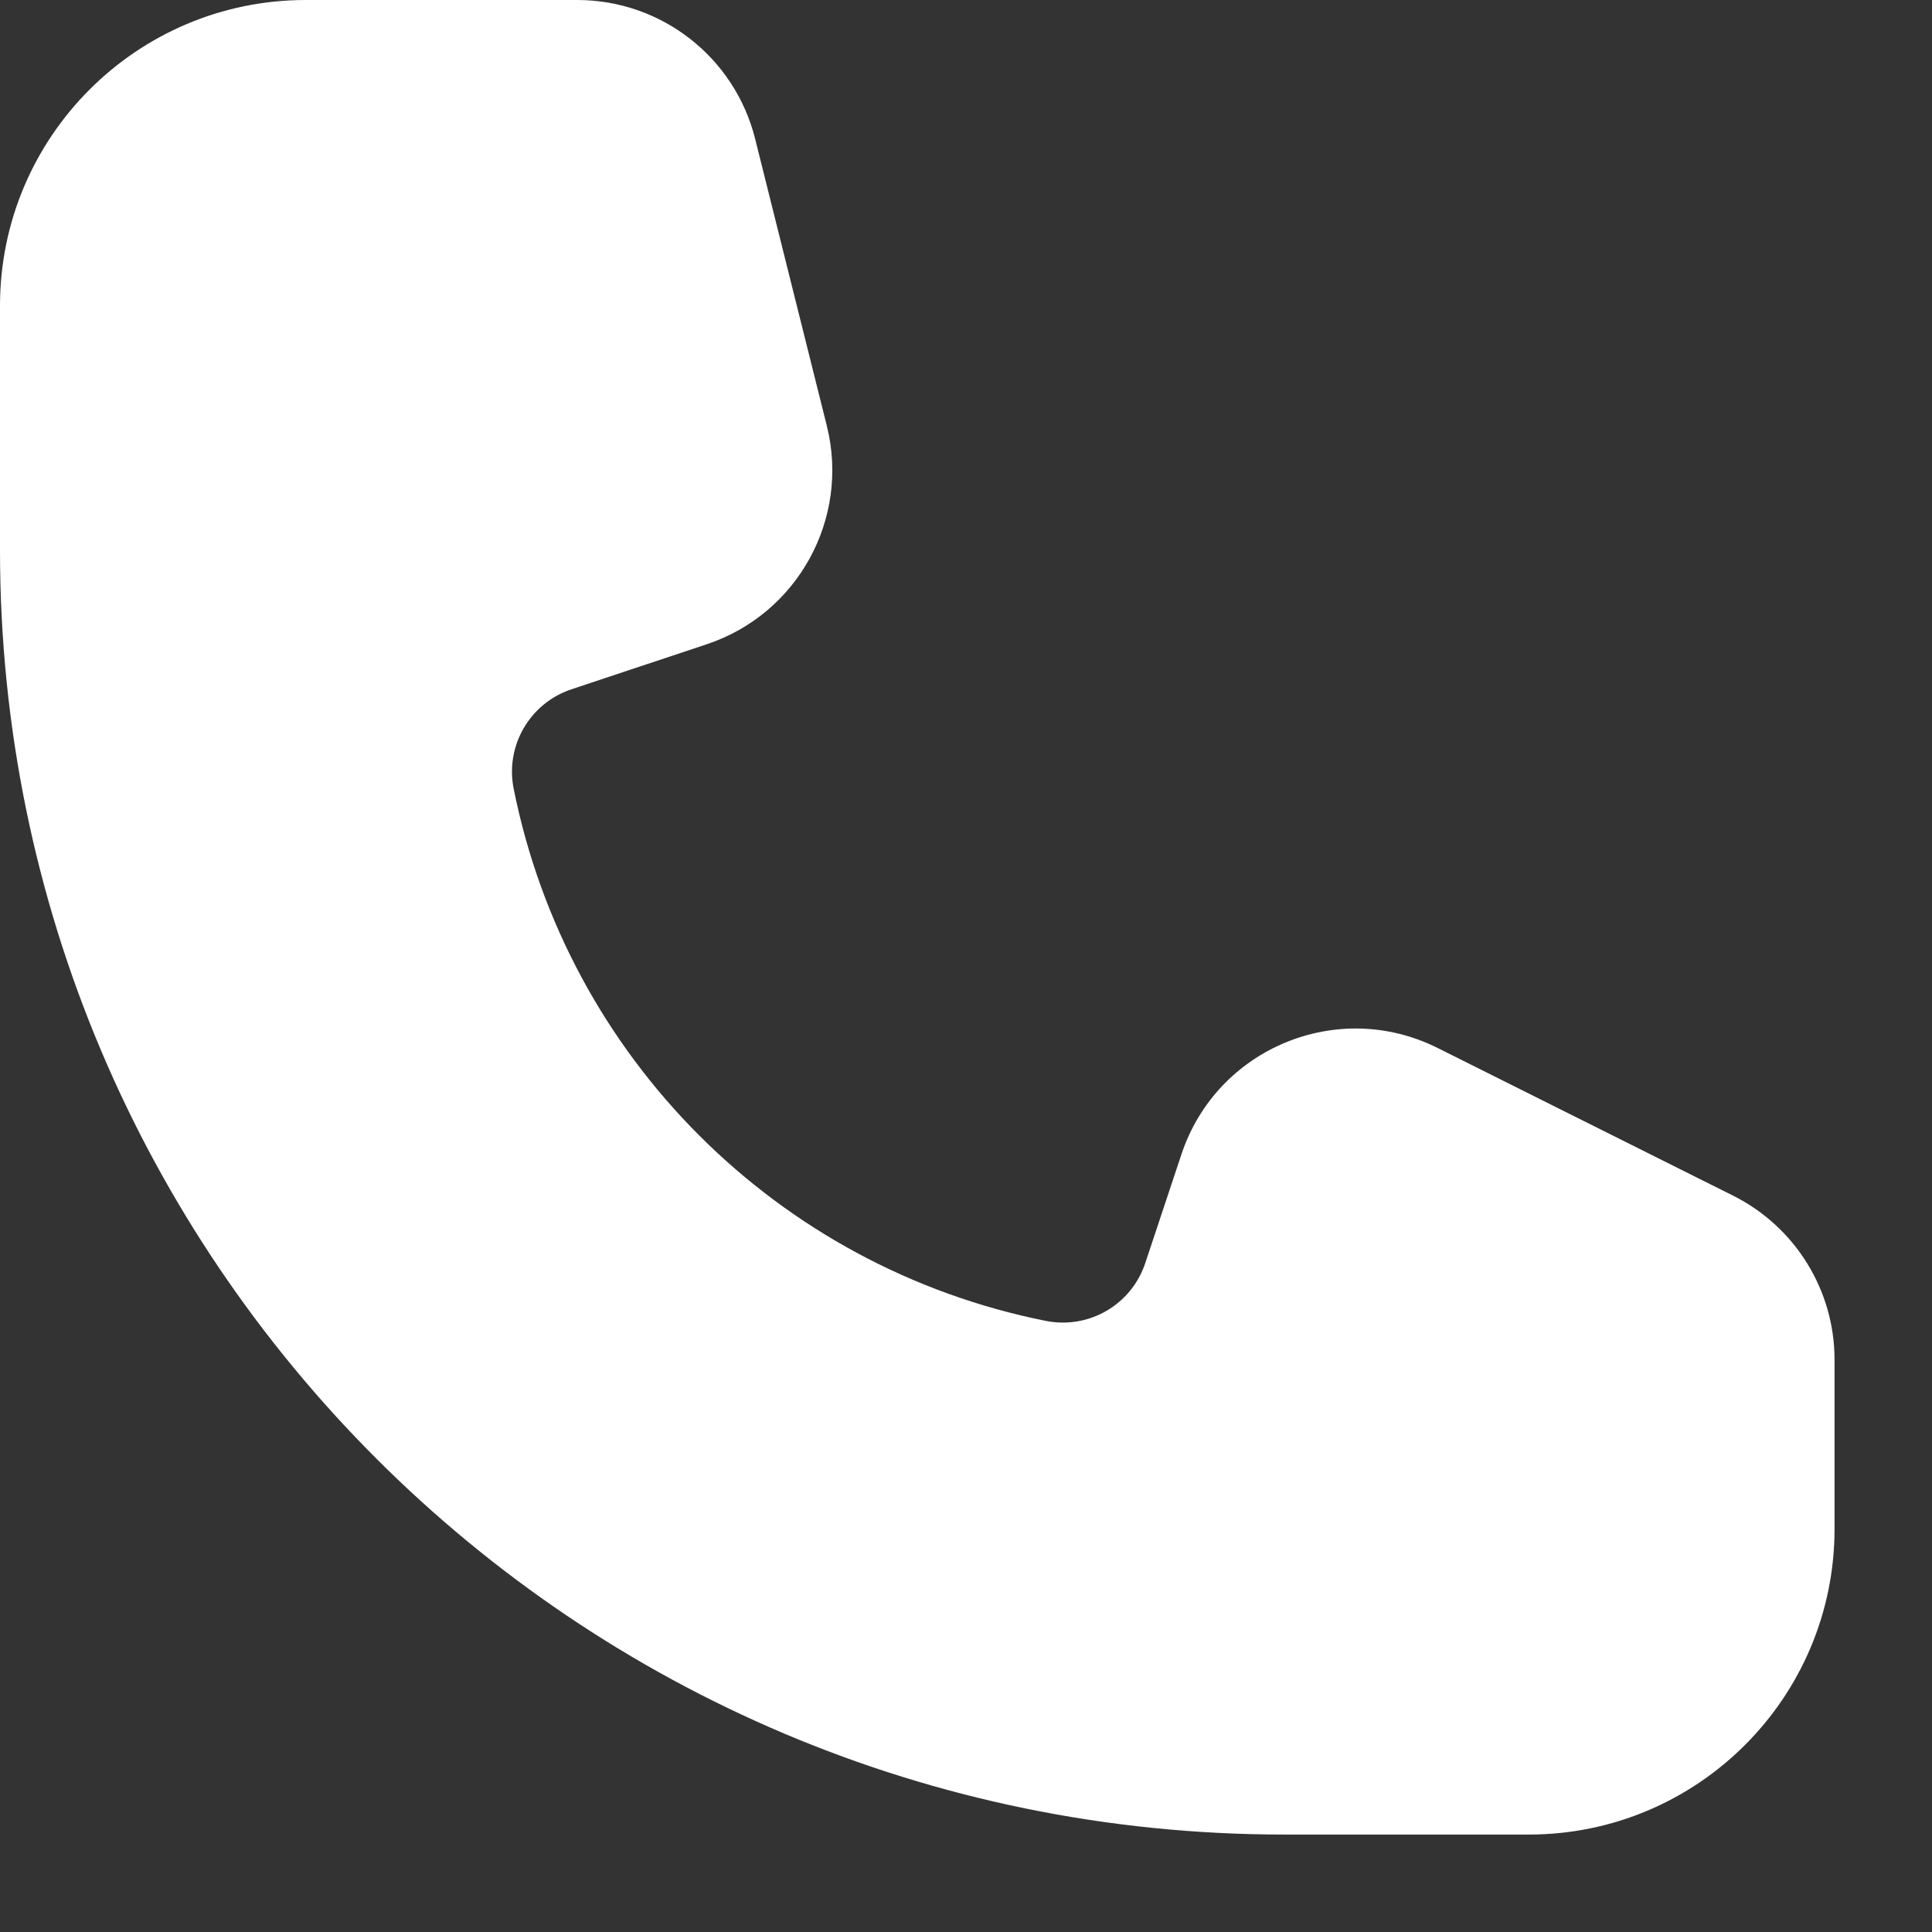 <svg width="16" height="16" viewBox="0 0 16 16" fill="none" xmlns="http://www.w3.org/2000/svg">
<rect x="0" y="0" width="16" height="16" fill="#333333" stroke="none"/>
<path d="M2.532 0C1.134 0 0 1.134 0 2.532V4.558C0 10.431 4.762 15.193 10.635 15.193H12.661C14.059 15.193 15.193 14.059 15.193 12.661V11.261C15.193 10.686 14.868 10.16 14.353 9.902L11.906 8.679C11.079 8.265 10.078 8.68 9.785 9.557L9.484 10.462C9.369 10.806 9.017 11.01 8.661 10.939C6.437 10.495 4.699 8.756 4.254 6.532C4.183 6.177 4.387 5.824 4.731 5.709L5.854 5.335C6.607 5.084 7.04 4.295 6.847 3.525L6.254 1.151C6.085 0.474 5.477 0 4.78 0H2.532Z" fill="white"/>
</svg>
